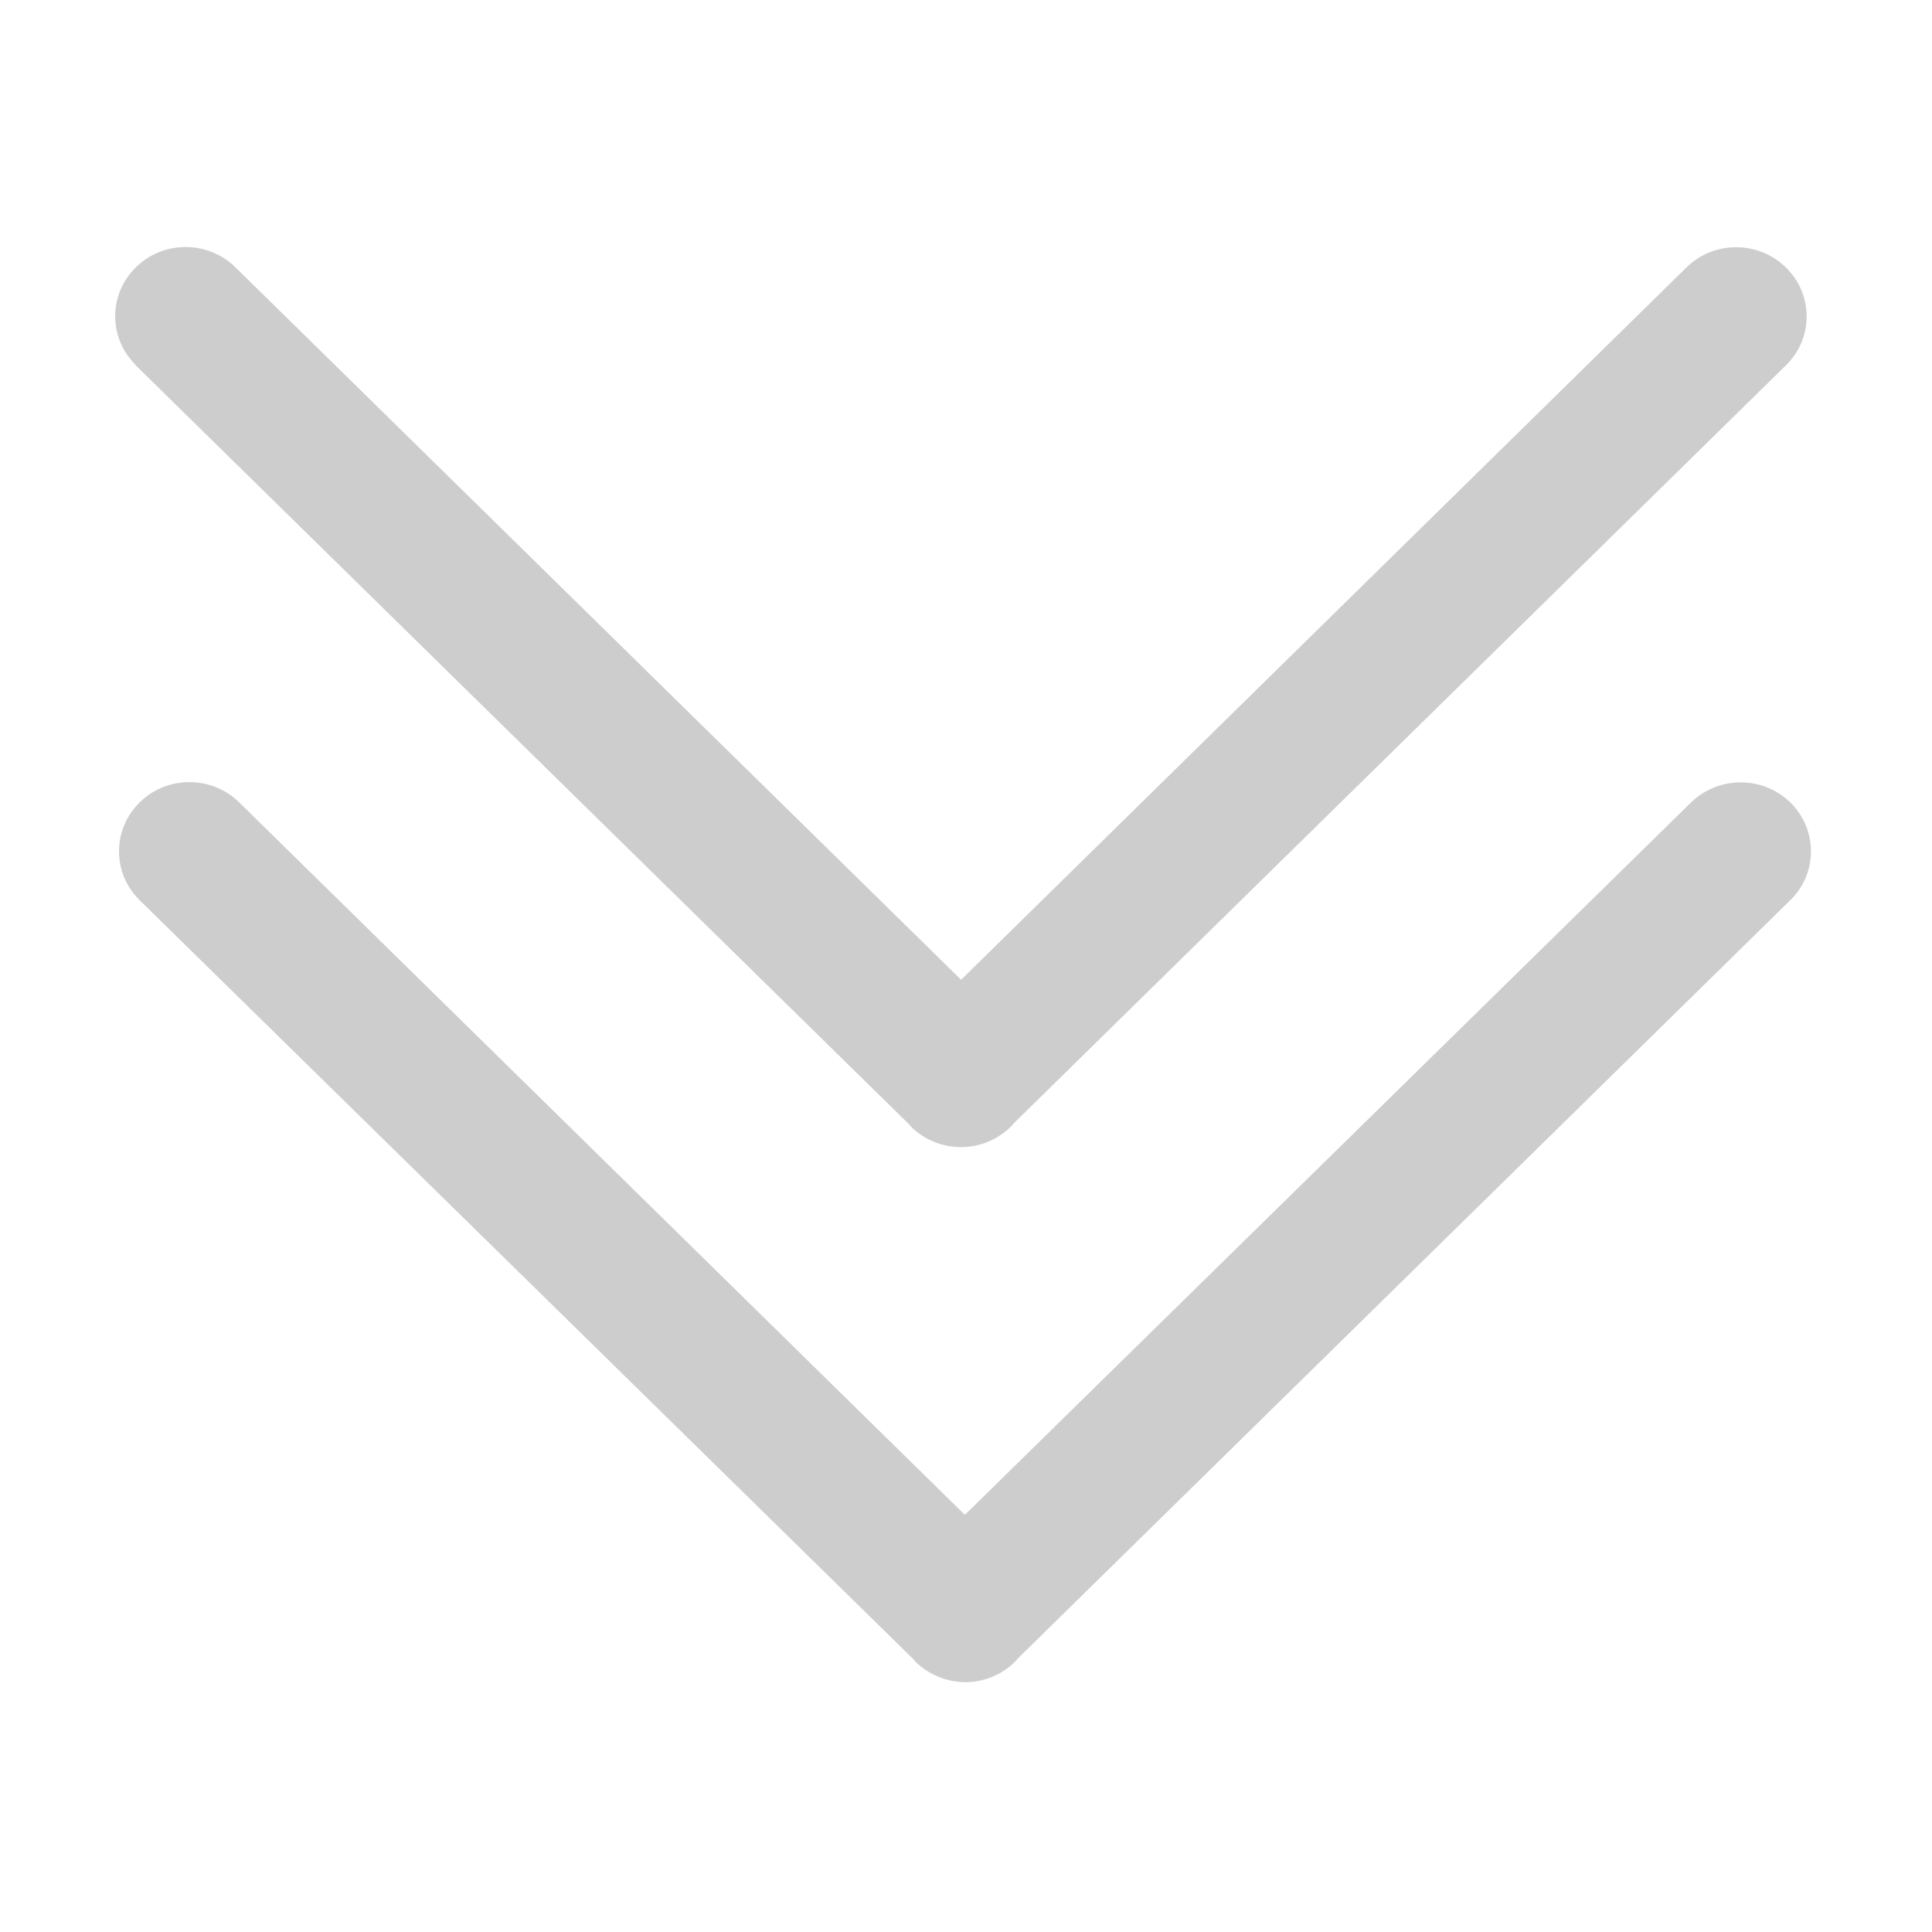<?xml version="1.0" standalone="no"?><!DOCTYPE svg PUBLIC "-//W3C//DTD SVG 1.1//EN" "http://www.w3.org/Graphics/SVG/1.1/DTD/svg11.dtd"><svg t="1735636561213" class="icon" viewBox="0 0 1024 1024" version="1.1" xmlns="http://www.w3.org/2000/svg" p-id="4289" xmlns:xlink="http://www.w3.org/1999/xlink" width="200" height="200"><path d="M72 193.7l409.4 401.8c0.5 0.5 1 1.1 1.5 1.7 7 6.9 16.5 10.8 26.4 10.8 9.9 0 19.4-3.9 26.4-10.8 0.6-0.5 1.1-1.1 1.5-1.7l409.3-401.8c14.7-14.3 14.7-37.5 0.2-51.8-14.5-14.4-38.2-14.5-52.8-0.2l-0.2 0.2-384.3 377.4-384.5-377.5c-14.5-14.4-38.2-14.5-52.8-0.2-14.7 14.3-14.7 37.5-0.2 51.8 0 0.1 0.1 0.2 0.1 0.3z" fill="#cdcdcd" p-id="4290"></path><path d="M949 425.4c-14.6-14.3-38.2-14.3-52.8 0L511.4 802.9 126.9 425.4c-14.5-14.4-38.2-14.5-52.8-0.2s-14.7 37.5-0.2 51.8l0.2 0.2 409.7 401.9 1.4 1.6c7 6.9 16.5 10.8 26.4 10.9 9.9 0 19.4-3.9 26.4-10.9 0.5-0.5 1-1 1.4-1.6l409.4-401.9c14.7-14.2 14.7-37.4 0.2-51.8z" fill="#cdcdcd" p-id="4291"></path></svg>
